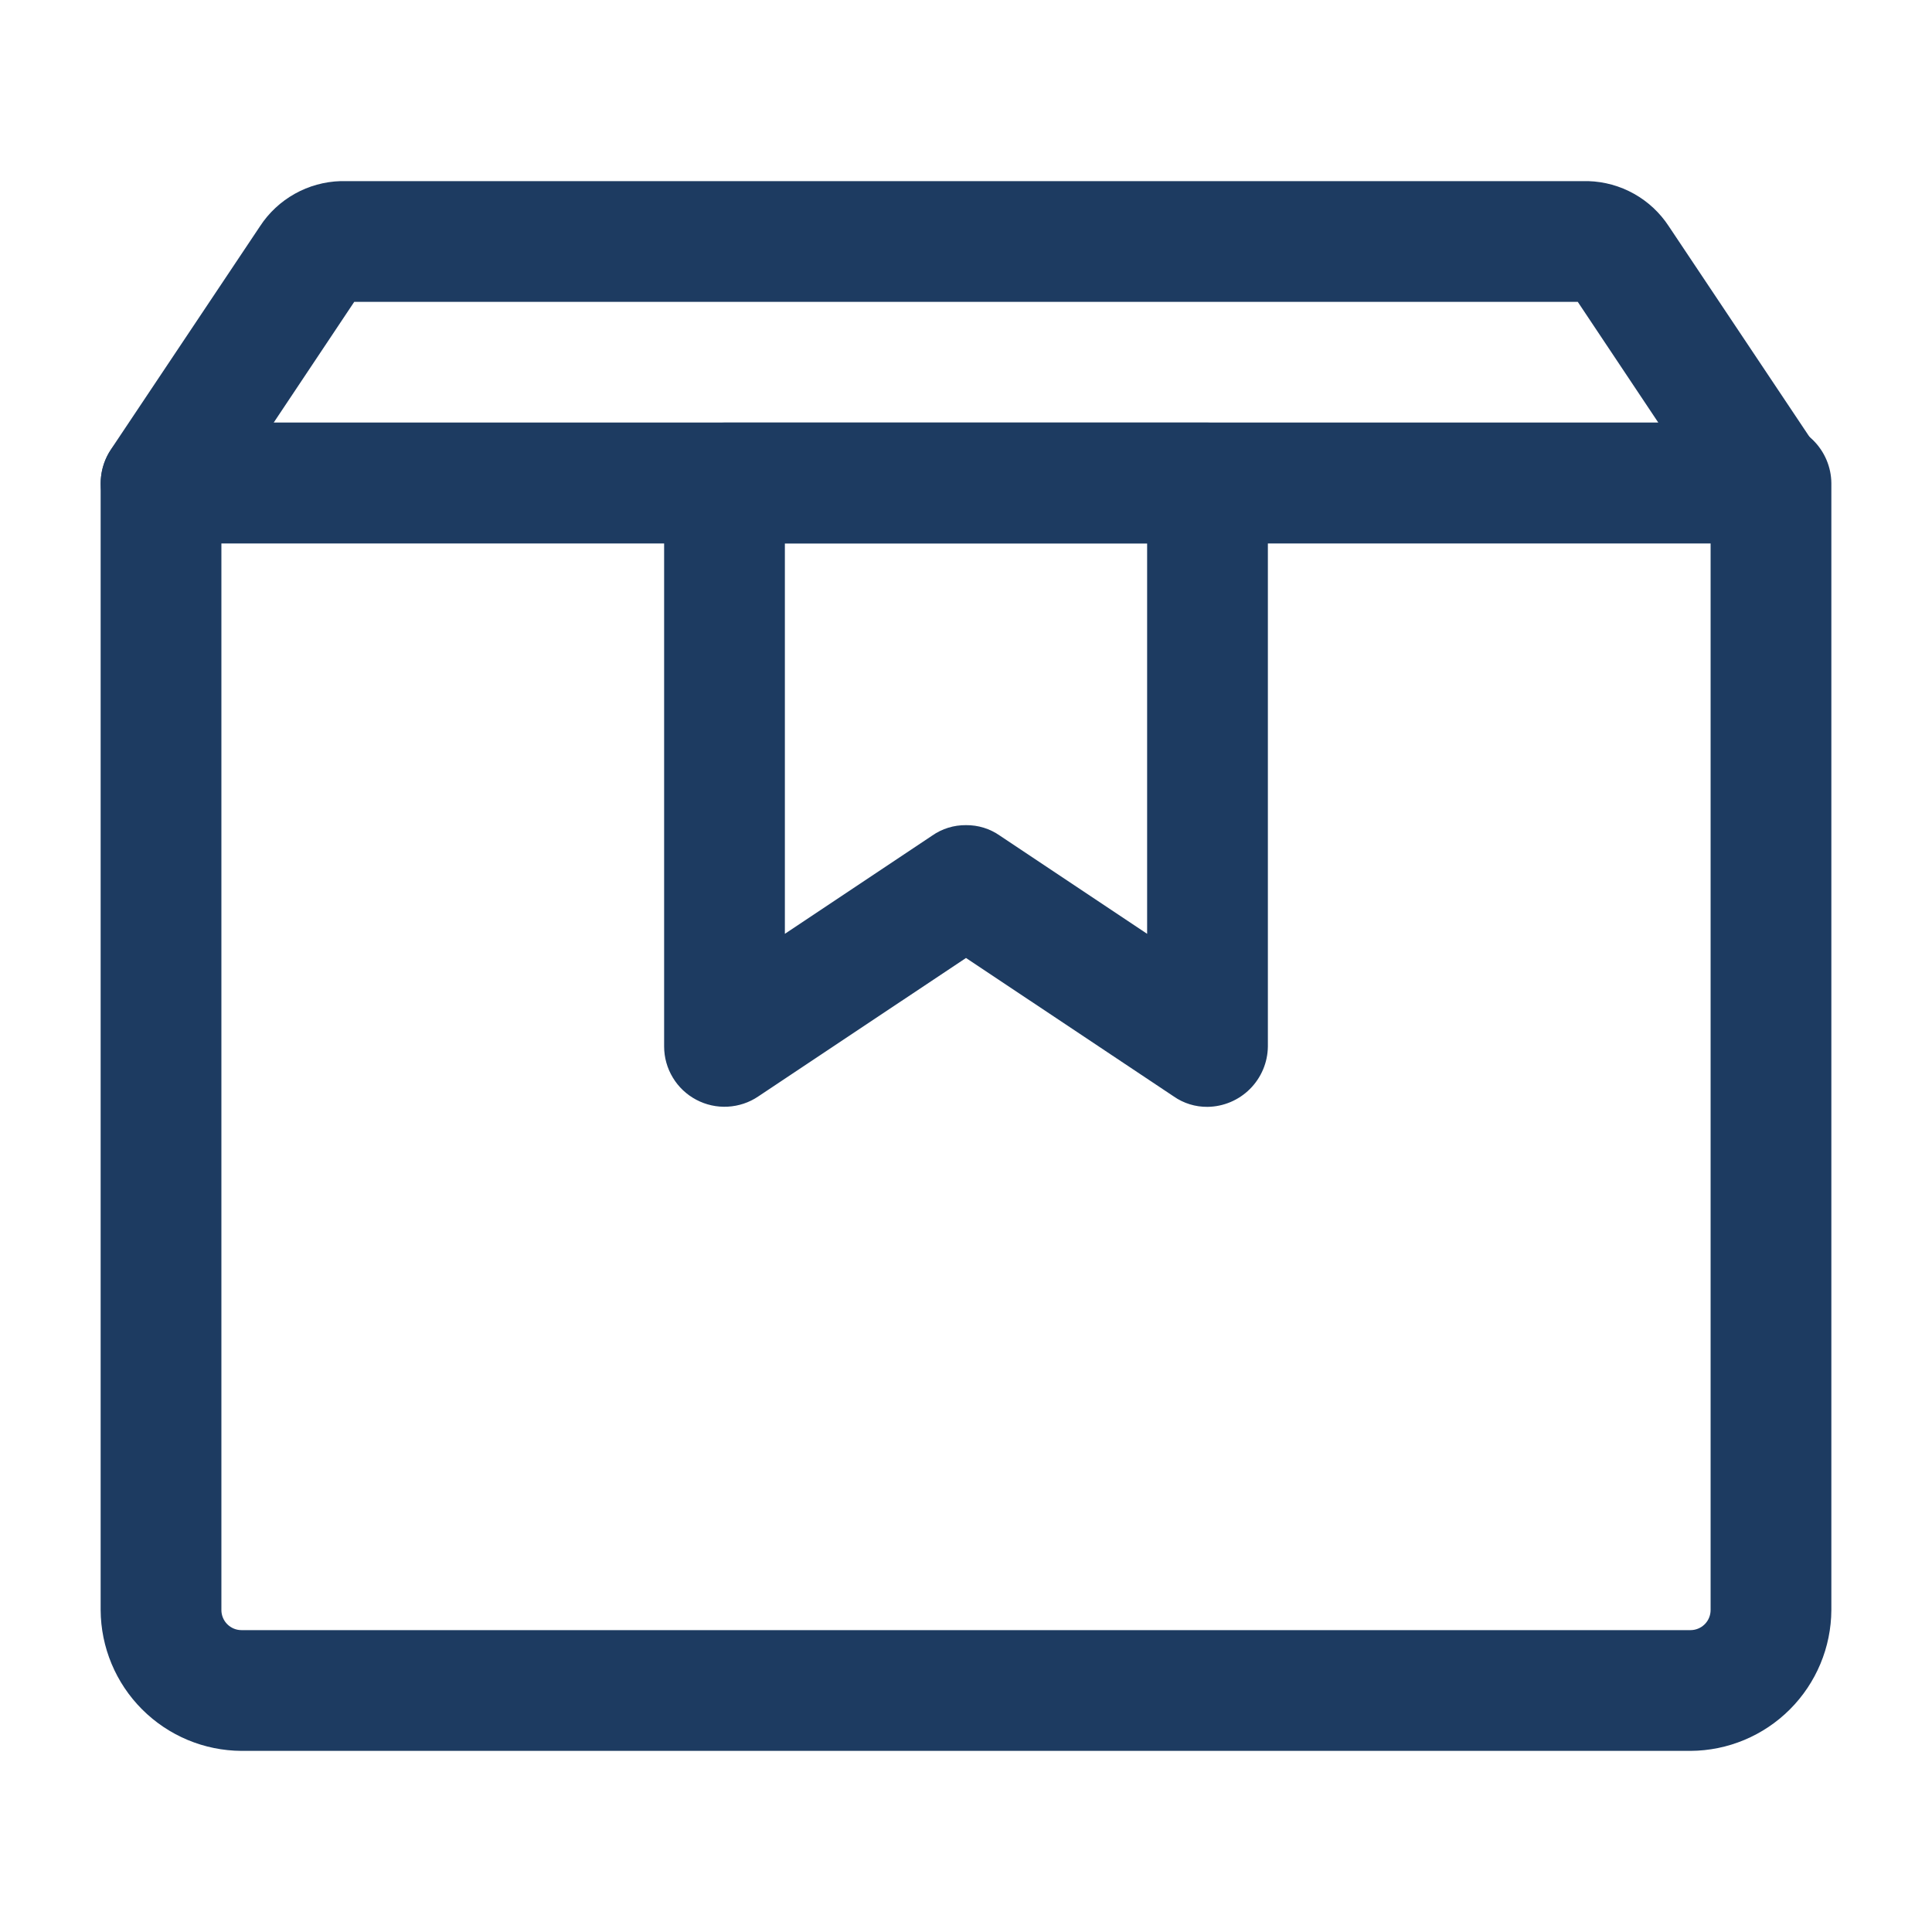 <?xml version="1.0" encoding="UTF-8"?>
<svg xmlns="http://www.w3.org/2000/svg" width="32" height="32" viewBox="0 0 32 32" fill="none">
  <g id="delivery-box">
    <g id="Layer 2">
      <path id="Vector" d="M28 29H4C3.382 28.997 2.791 28.75 2.354 28.313C1.917 27.876 1.67 27.284 1.667 26.667V8C1.67 7.736 1.777 7.484 1.963 7.297C2.15 7.11 2.403 7.003 2.667 7H29.333C29.598 7.003 29.85 7.11 30.037 7.297C30.223 7.484 30.33 7.736 30.333 8V26.667C30.33 27.284 30.083 27.876 29.646 28.313C29.209 28.75 28.618 28.997 28 29ZM3.667 9V26.667C3.667 26.755 3.702 26.84 3.764 26.902C3.827 26.965 3.912 27 4 27H28C28.088 27 28.173 26.965 28.236 26.902C28.298 26.84 28.333 26.755 28.333 26.667V9H3.667Z" fill="#1D3B61"></path>
      <path id="Vector_2" d="M29.333 9H2.667C2.485 9 2.307 8.95 2.152 8.856C1.997 8.763 1.87 8.629 1.785 8.468C1.7 8.308 1.66 8.128 1.67 7.946C1.68 7.765 1.738 7.59 1.84 7.44L4.307 3.747C4.452 3.524 4.65 3.34 4.882 3.21C5.114 3.08 5.374 3.008 5.64 3H26.307C26.573 3.008 26.833 3.08 27.065 3.21C27.297 3.34 27.494 3.524 27.64 3.747L30.107 7.44C30.206 7.587 30.265 7.757 30.277 7.934C30.289 8.11 30.254 8.287 30.175 8.446C30.096 8.604 29.977 8.739 29.829 8.837C29.681 8.934 29.51 8.99 29.333 9ZM4.533 7H27.467L26.133 5H5.867L4.533 7Z" fill="#1D3B61"></path>
      <path id="Vector_3" d="M20 18.333C19.8 18.335 19.604 18.275 19.44 18.16L16 15.867L12.56 18.16C12.41 18.262 12.235 18.32 12.053 18.33C11.872 18.34 11.692 18.3 11.532 18.215C11.371 18.13 11.237 18.003 11.144 17.848C11.05 17.693 11 17.515 11 17.333V8C11.004 7.736 11.11 7.484 11.297 7.297C11.483 7.11 11.736 7.003 12 7H20C20.264 7.003 20.517 7.11 20.703 7.297C20.89 7.484 20.997 7.736 21 8V17.333C20.997 17.598 20.89 17.85 20.703 18.037C20.517 18.223 20.264 18.33 20 18.333ZM16 13.667C16.2 13.665 16.396 13.725 16.56 13.84L19 15.467V9H13V15.467L15.44 13.84C15.604 13.725 15.8 13.665 16 13.667Z" fill="#1D3B61"></path>
    </g>
  </g>
</svg>
